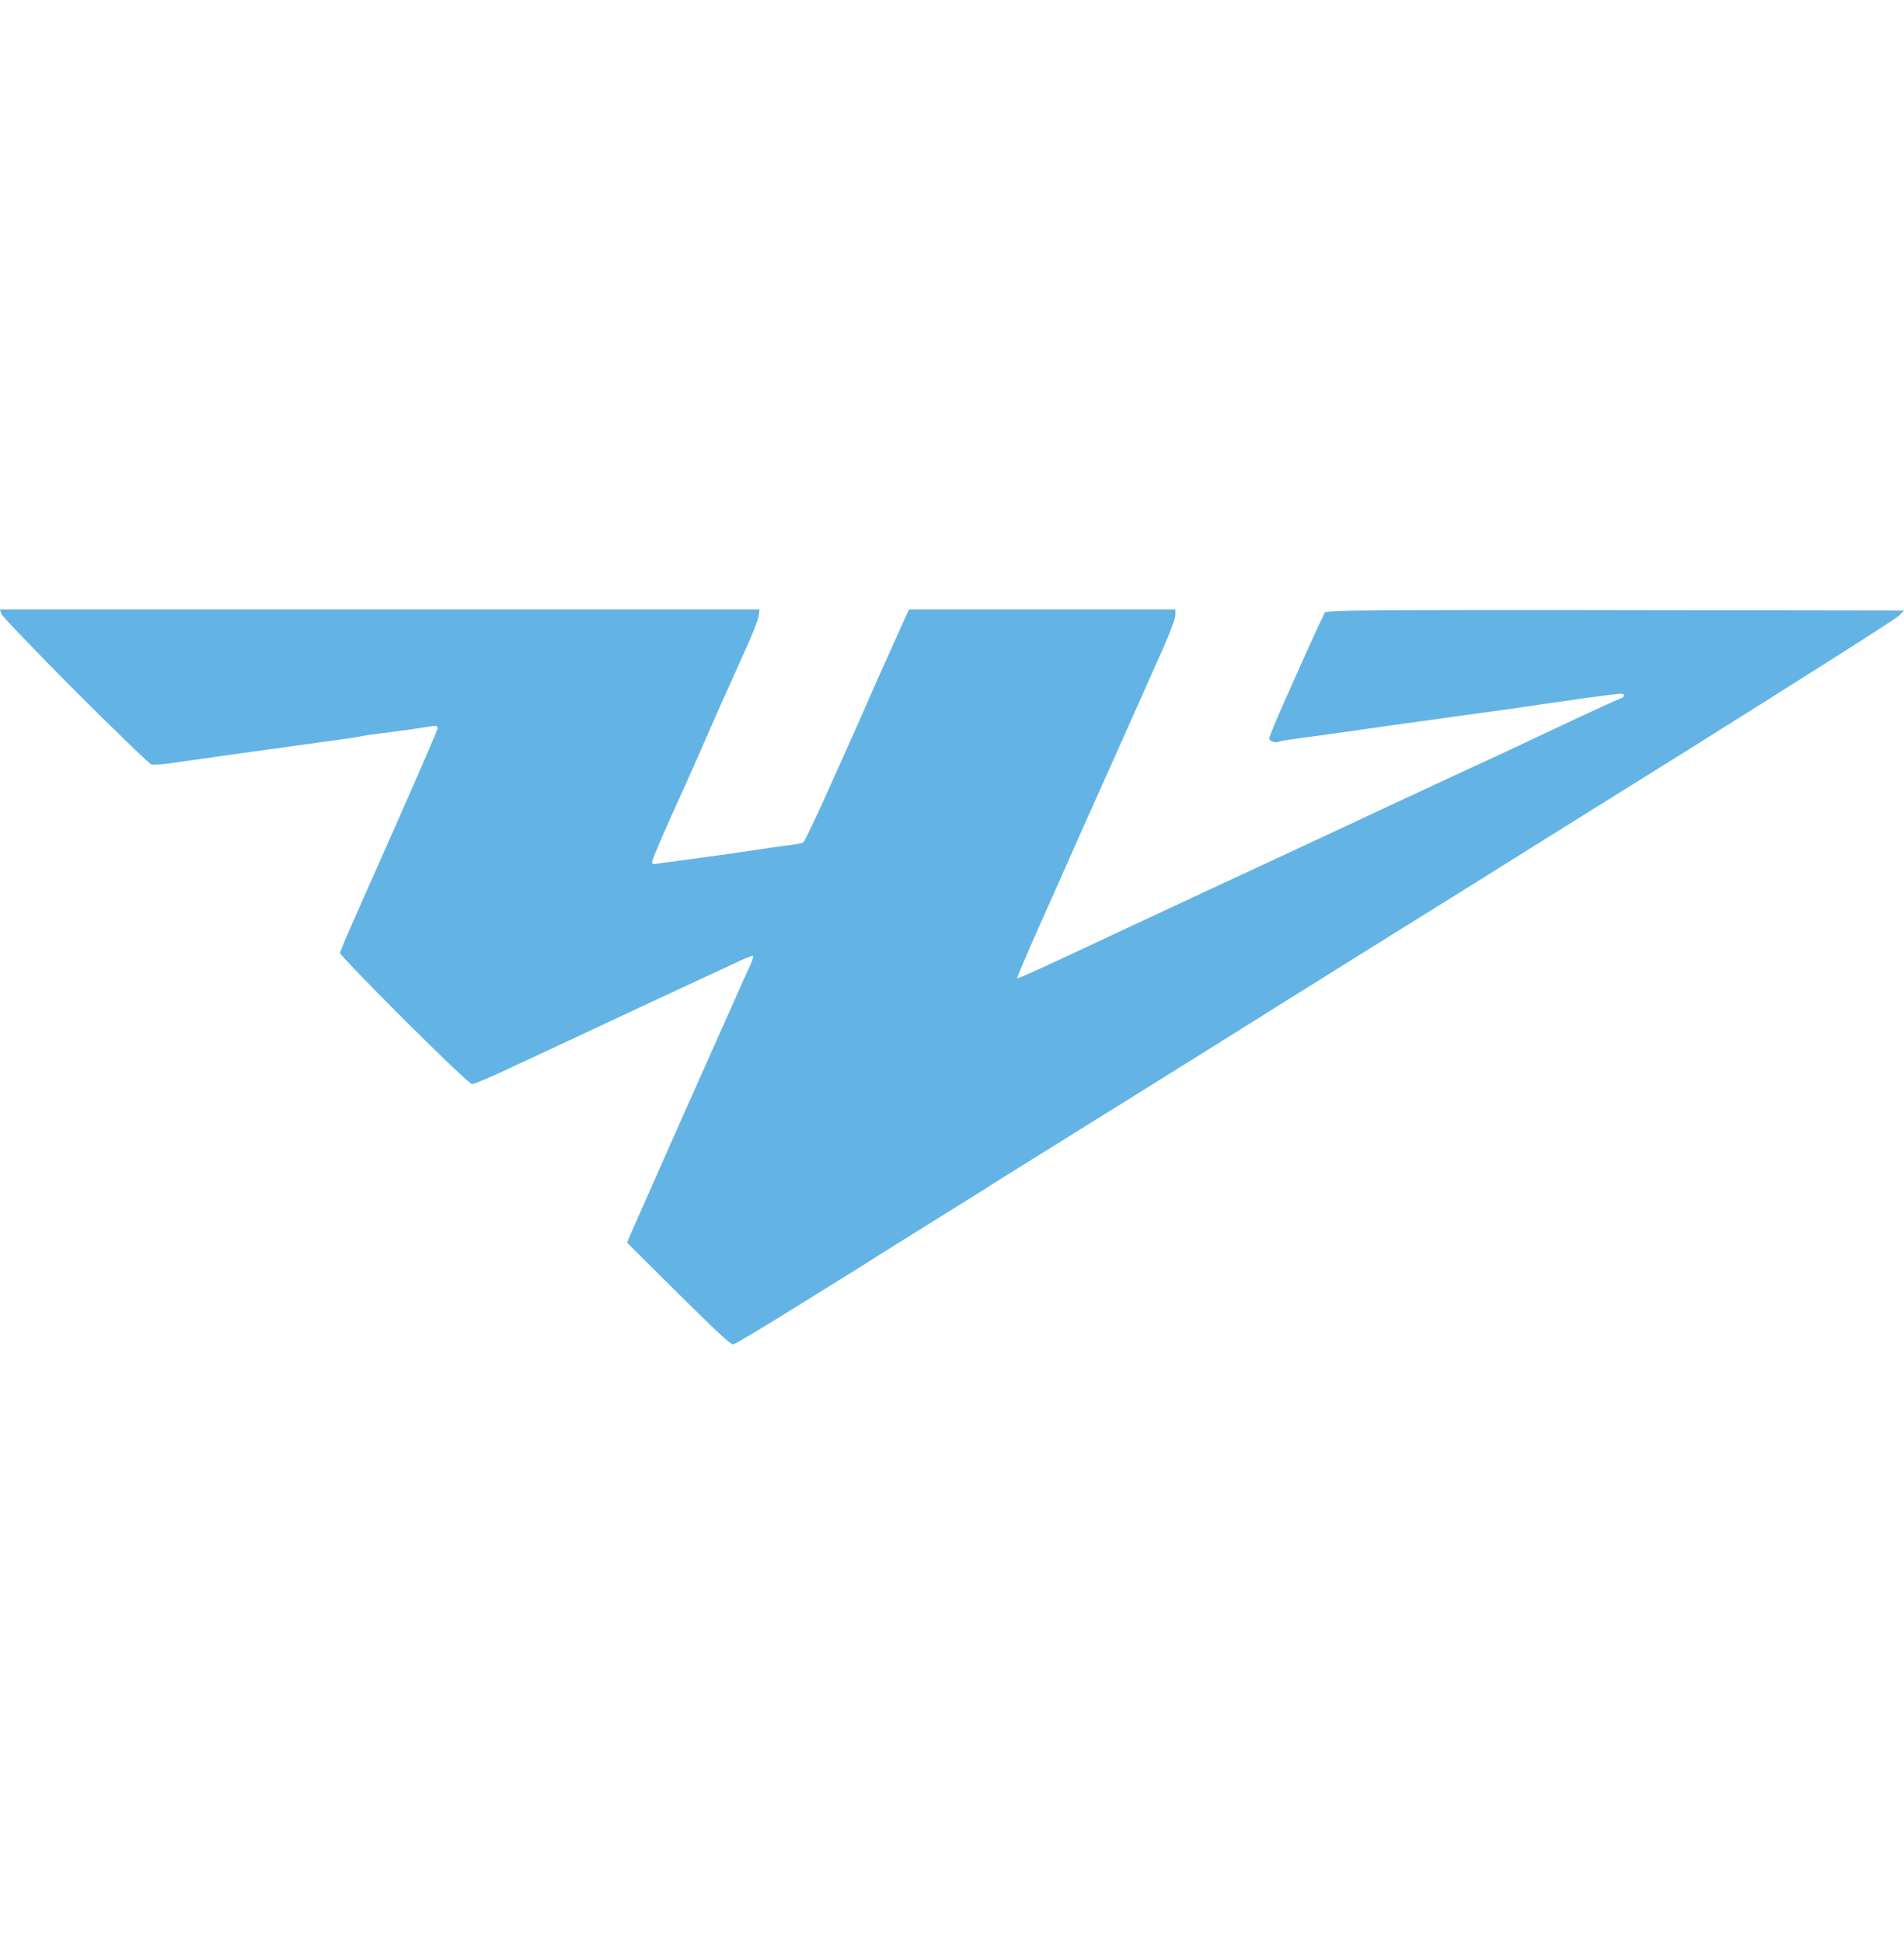 <?xml version="1.0" encoding="UTF-8"?>
<svg xmlns="http://www.w3.org/2000/svg" width="50" height="51" viewBox="0 0 50 51" fill="none">
  <path d="M1.972 18.132C0.927 17.083 0.054 16.172 0.035 16.113L0 16H19.948L19.918 16.187C19.903 16.286 19.746 16.689 19.563 17.083C19.386 17.477 19.105 18.107 18.932 18.486C18.765 18.866 18.513 19.442 18.37 19.767C18.227 20.092 17.897 20.835 17.631 21.416C17.37 21.997 17.148 22.524 17.133 22.583C17.119 22.682 17.128 22.692 17.247 22.672C17.326 22.662 17.651 22.613 17.976 22.573C18.302 22.529 18.799 22.46 19.085 22.421C19.371 22.381 19.736 22.327 19.898 22.302C20.061 22.273 20.381 22.229 20.613 22.199C20.845 22.174 21.062 22.135 21.091 22.115C21.126 22.096 21.466 21.382 21.845 20.53C22.23 19.678 22.639 18.757 22.757 18.486C22.871 18.216 23.122 17.649 23.314 17.231C23.502 16.812 23.704 16.364 23.866 16H30.866V16.148C30.866 16.227 30.727 16.601 30.565 16.97C30.397 17.344 30.131 17.94 29.978 18.29C29.821 18.639 29.545 19.26 29.362 19.668C29.18 20.072 28.889 20.727 28.712 21.121C28.534 21.515 28.273 22.101 28.13 22.426C27.987 22.751 27.608 23.607 27.282 24.331C26.962 25.055 26.705 25.661 26.71 25.675C26.72 25.69 27.05 25.547 27.45 25.36C27.854 25.178 28.712 24.774 29.362 24.469C30.013 24.164 31.013 23.701 31.58 23.435C32.147 23.174 33.611 22.49 34.833 21.923C36.051 21.352 37.539 20.658 38.136 20.382C38.732 20.107 39.329 19.831 39.467 19.767C39.6 19.703 40.334 19.358 41.093 19.003C41.852 18.644 42.513 18.344 42.557 18.334C42.606 18.324 42.646 18.285 42.646 18.25C42.646 18.206 42.577 18.201 42.365 18.226C42.207 18.245 41.843 18.294 41.547 18.334C41.256 18.378 40.783 18.447 40.487 18.486C40.196 18.531 39.807 18.585 39.615 18.615C39.422 18.639 39.038 18.693 38.752 18.733C38.466 18.772 37.988 18.836 37.692 18.88C37.397 18.92 36.894 18.989 36.583 19.033C36.273 19.077 35.883 19.132 35.721 19.156C35.558 19.181 35.178 19.235 34.883 19.274C34.587 19.314 34.178 19.373 33.981 19.397C33.788 19.427 33.601 19.456 33.577 19.471C33.552 19.486 33.483 19.486 33.429 19.471C33.374 19.456 33.33 19.417 33.33 19.383C33.33 19.353 33.453 19.048 33.601 18.708C33.749 18.368 34.065 17.659 34.301 17.133C34.538 16.606 34.76 16.133 34.784 16.089C34.828 16.005 35.257 16 50 16.025L49.872 16.158C49.803 16.236 47.309 17.817 44.337 19.678C41.359 21.534 38.742 23.169 38.525 23.307C38.303 23.445 37.505 23.942 36.751 24.41C35.992 24.883 34.71 25.685 33.897 26.192C33.084 26.704 31.718 27.556 30.866 28.088C30.013 28.62 28.603 29.496 27.736 30.038C26.868 30.575 26.025 31.101 25.863 31.21C25.7 31.313 25.054 31.717 24.433 32.101C23.812 32.49 23.191 32.874 23.053 32.963C22.92 33.051 22.033 33.608 21.081 34.194C20.135 34.784 19.312 35.277 19.258 35.287C19.184 35.301 18.829 34.976 16.468 32.618L16.537 32.446C16.576 32.352 17.247 30.845 18.02 29.097C18.799 27.349 19.48 25.828 19.529 25.71C19.583 25.596 19.667 25.414 19.716 25.306C19.761 25.198 19.79 25.099 19.775 25.089C19.761 25.079 19.583 25.148 19.381 25.242C19.179 25.336 18.533 25.636 17.951 25.907C17.37 26.178 16.704 26.488 16.473 26.596L14.945 27.31C14.334 27.596 13.53 27.97 13.161 28.142C12.786 28.314 12.441 28.457 12.396 28.457C12.347 28.457 11.559 27.709 10.622 26.773C9.69 25.843 8.931 25.055 8.931 25.02C8.931 24.991 9.045 24.7 9.188 24.38C9.326 24.065 9.902 22.765 10.469 21.49C11.031 20.215 11.495 19.146 11.495 19.112C11.495 19.082 11.465 19.053 11.435 19.053C11.401 19.053 11.149 19.087 10.878 19.132C10.607 19.171 10.208 19.225 9.991 19.25C9.774 19.279 9.543 19.309 9.474 19.328C9.405 19.343 9.193 19.378 9.005 19.402C8.818 19.427 8.429 19.481 8.143 19.52C7.857 19.56 7.384 19.624 7.083 19.668C6.782 19.708 6.285 19.777 5.974 19.821C5.663 19.865 5.274 19.919 5.111 19.944C4.949 19.964 4.648 20.008 4.446 20.038C4.244 20.067 4.032 20.077 3.978 20.067C3.924 20.052 3.021 19.181 1.972 18.132Z" fill="#63B4E4"></path>
</svg>
